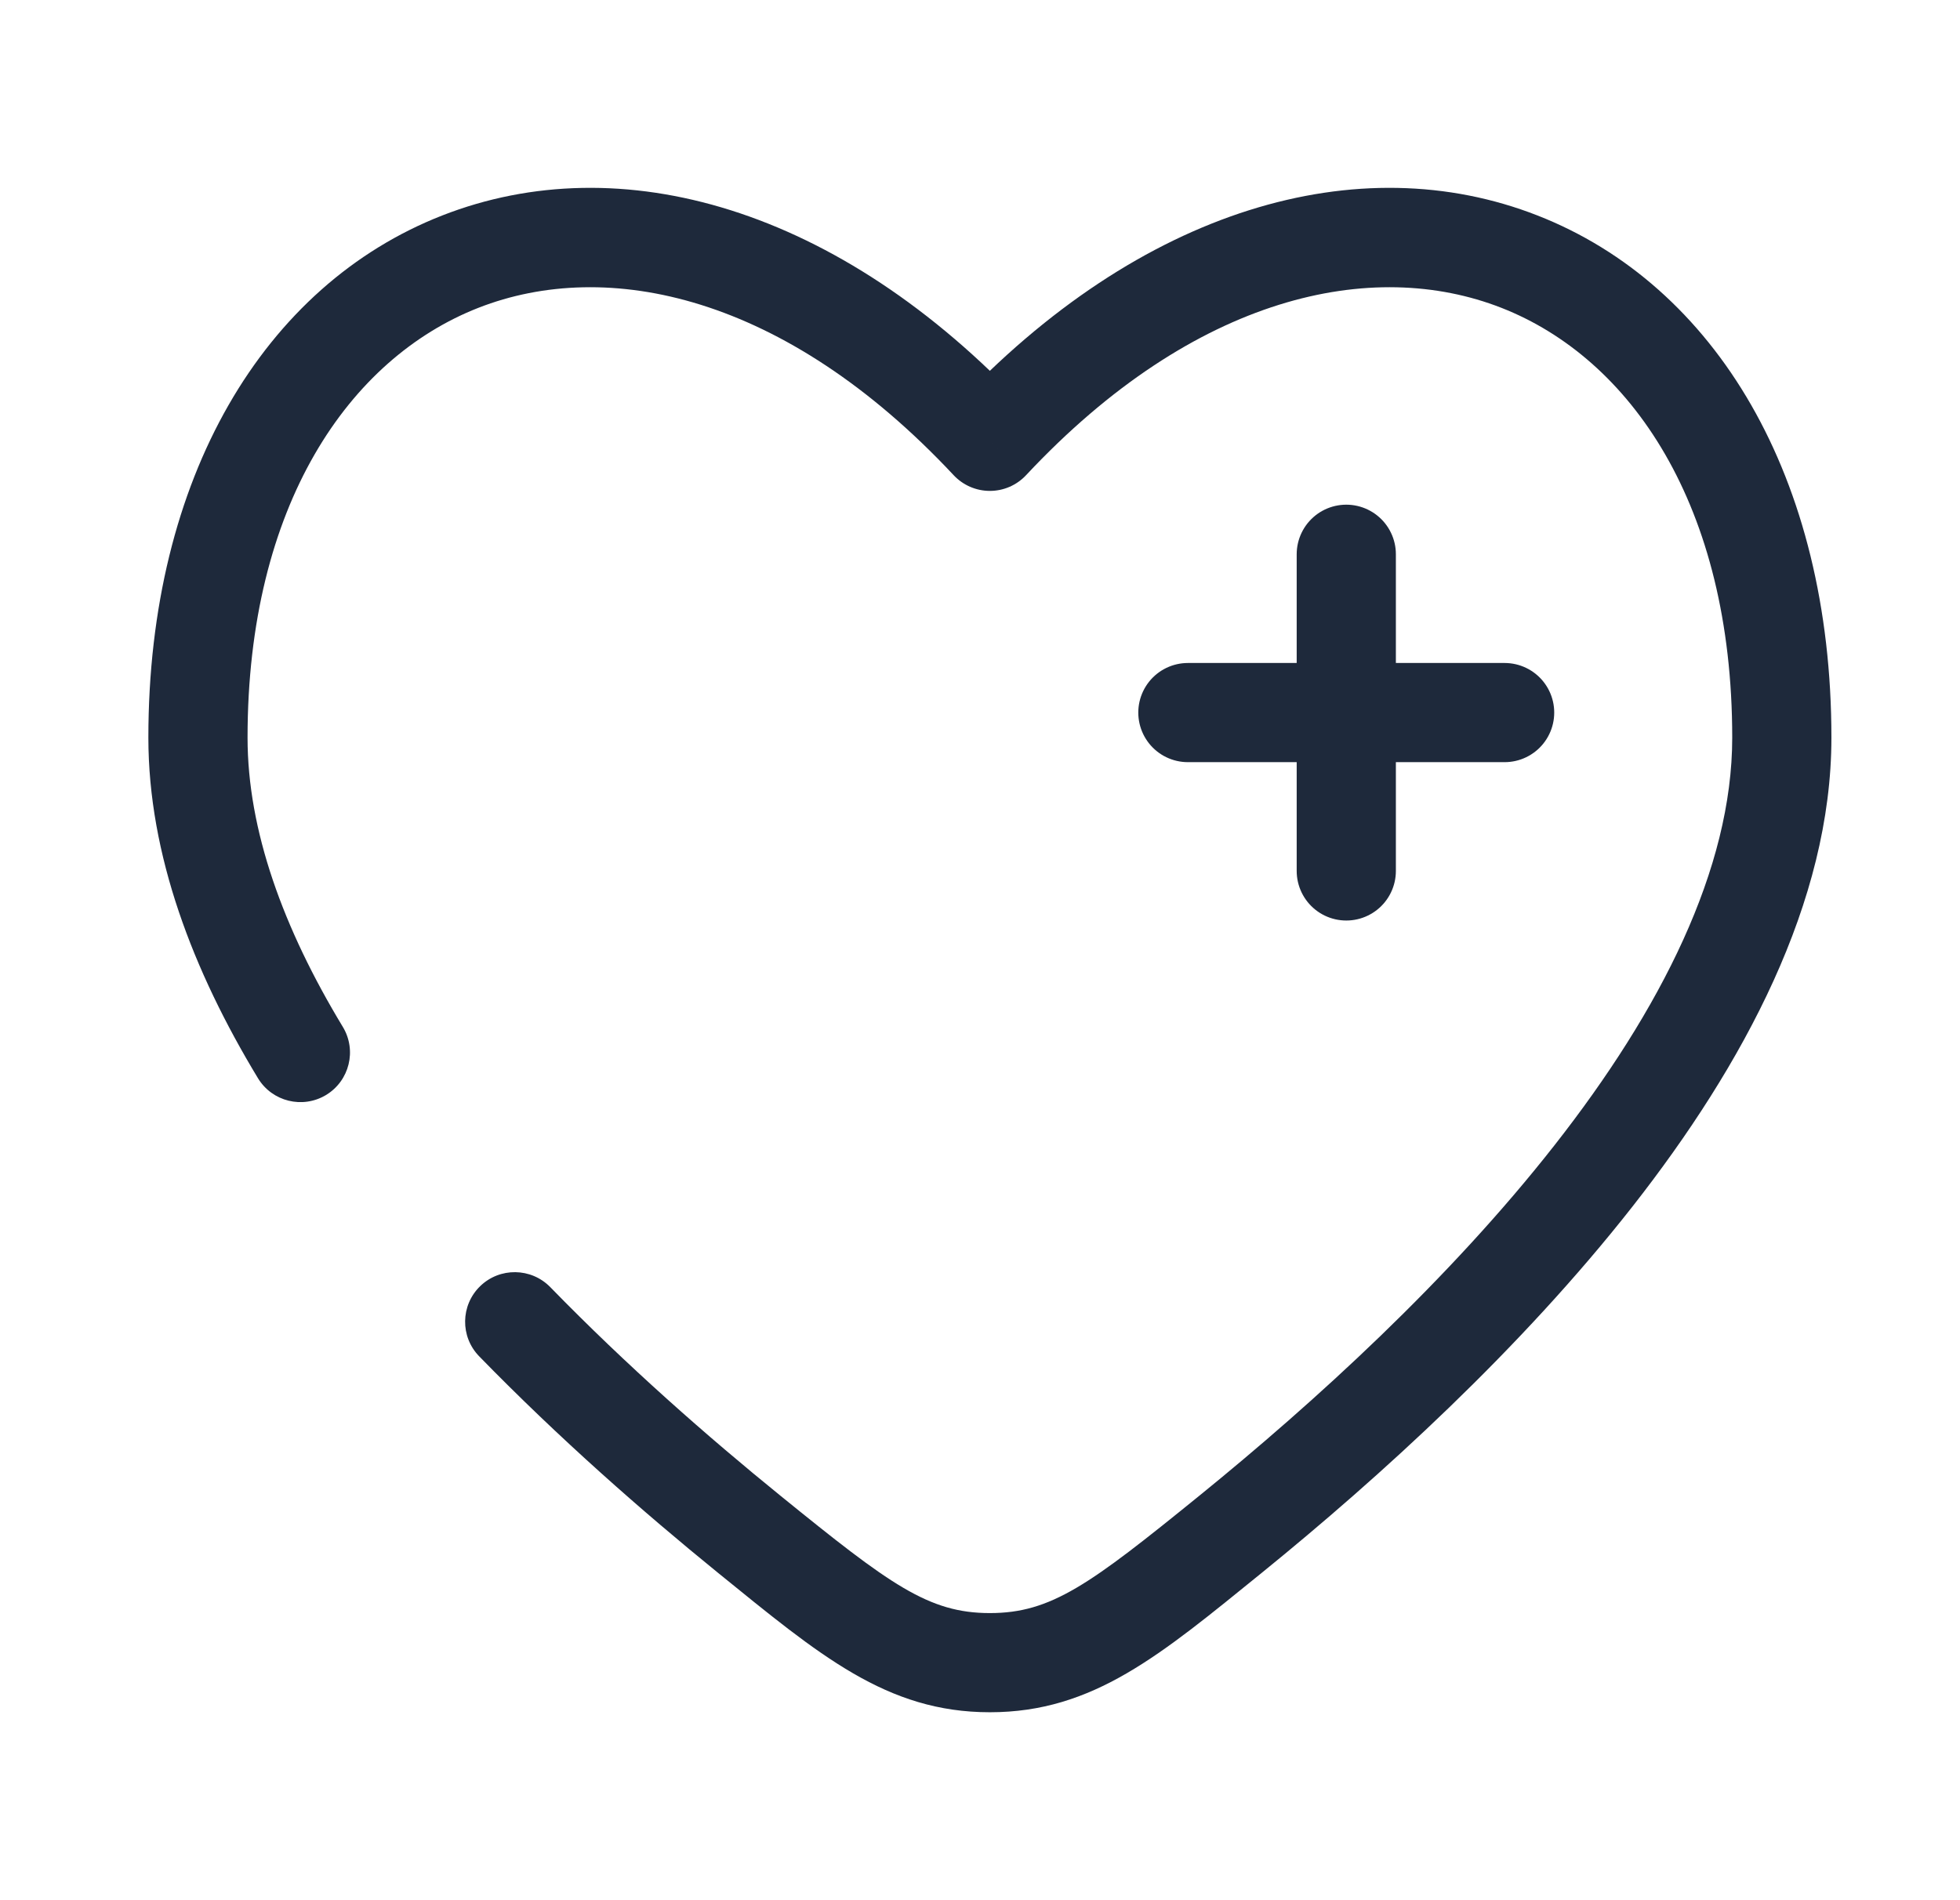 <svg width="33" height="32" viewBox="0 0 33 32" fill="none" xmlns="http://www.w3.org/2000/svg">
<path d="M25.333 12H22.667M22.667 12L20 12M22.667 12L22.667 9.334M22.667 12L22.667 14.667" stroke="#1E293B" stroke-width="1.67" stroke-linecap="round"/>
<path d="M12.615 25.838L13.142 25.19L12.615 25.838ZM16.666 7.432L16.056 8.002C16.214 8.171 16.435 8.267 16.666 8.267C16.898 8.267 17.118 8.171 17.276 8.002L16.666 7.432ZM20.717 25.838L21.244 26.487L20.717 25.838ZM16.666 28L16.666 27.165L16.666 28ZM4.343 18.157C4.582 18.552 5.095 18.678 5.49 18.44C5.884 18.201 6.011 17.688 5.772 17.293L4.343 18.157ZM9.265 21.676C8.943 21.346 8.414 21.339 8.084 21.66C7.753 21.982 7.746 22.511 8.068 22.841L9.265 21.676ZM4.168 12.423C4.168 8.504 5.882 6.035 8.054 5.184C10.223 4.335 13.21 4.959 16.056 8.002L17.276 6.862C14.123 3.489 10.444 2.455 7.445 3.629C4.451 4.801 2.498 8.036 2.498 12.423H4.168ZM21.244 26.487C23.229 24.876 25.602 22.72 27.487 20.317C29.355 17.934 30.835 15.191 30.835 12.423H29.165C29.165 14.628 27.965 17.001 26.173 19.286C24.397 21.552 22.129 23.617 20.191 25.19L21.244 26.487ZM30.835 12.423C30.835 8.036 28.882 4.801 25.887 3.629C22.889 2.455 19.21 3.489 16.056 6.862L17.276 8.002C20.122 4.959 23.11 4.335 25.279 5.184C27.451 6.035 29.165 8.504 29.165 12.423H30.835ZM12.089 26.487C13.798 27.873 14.926 28.835 16.666 28.835L16.666 27.165C15.633 27.165 14.985 26.686 13.142 25.19L12.089 26.487ZM20.191 25.19C18.348 26.686 17.7 27.165 16.666 27.165L16.666 28.835C18.407 28.835 19.535 27.873 21.244 26.487L20.191 25.19ZM5.772 17.293C4.767 15.632 4.168 13.981 4.168 12.423H2.498C2.498 14.398 3.251 16.353 4.343 18.157L5.772 17.293ZM13.142 25.19C11.915 24.195 10.552 22.998 9.265 21.676L8.068 22.841C9.413 24.222 10.827 25.462 12.089 26.487L13.142 25.19Z" fill="#1E293B"/>
</svg>
